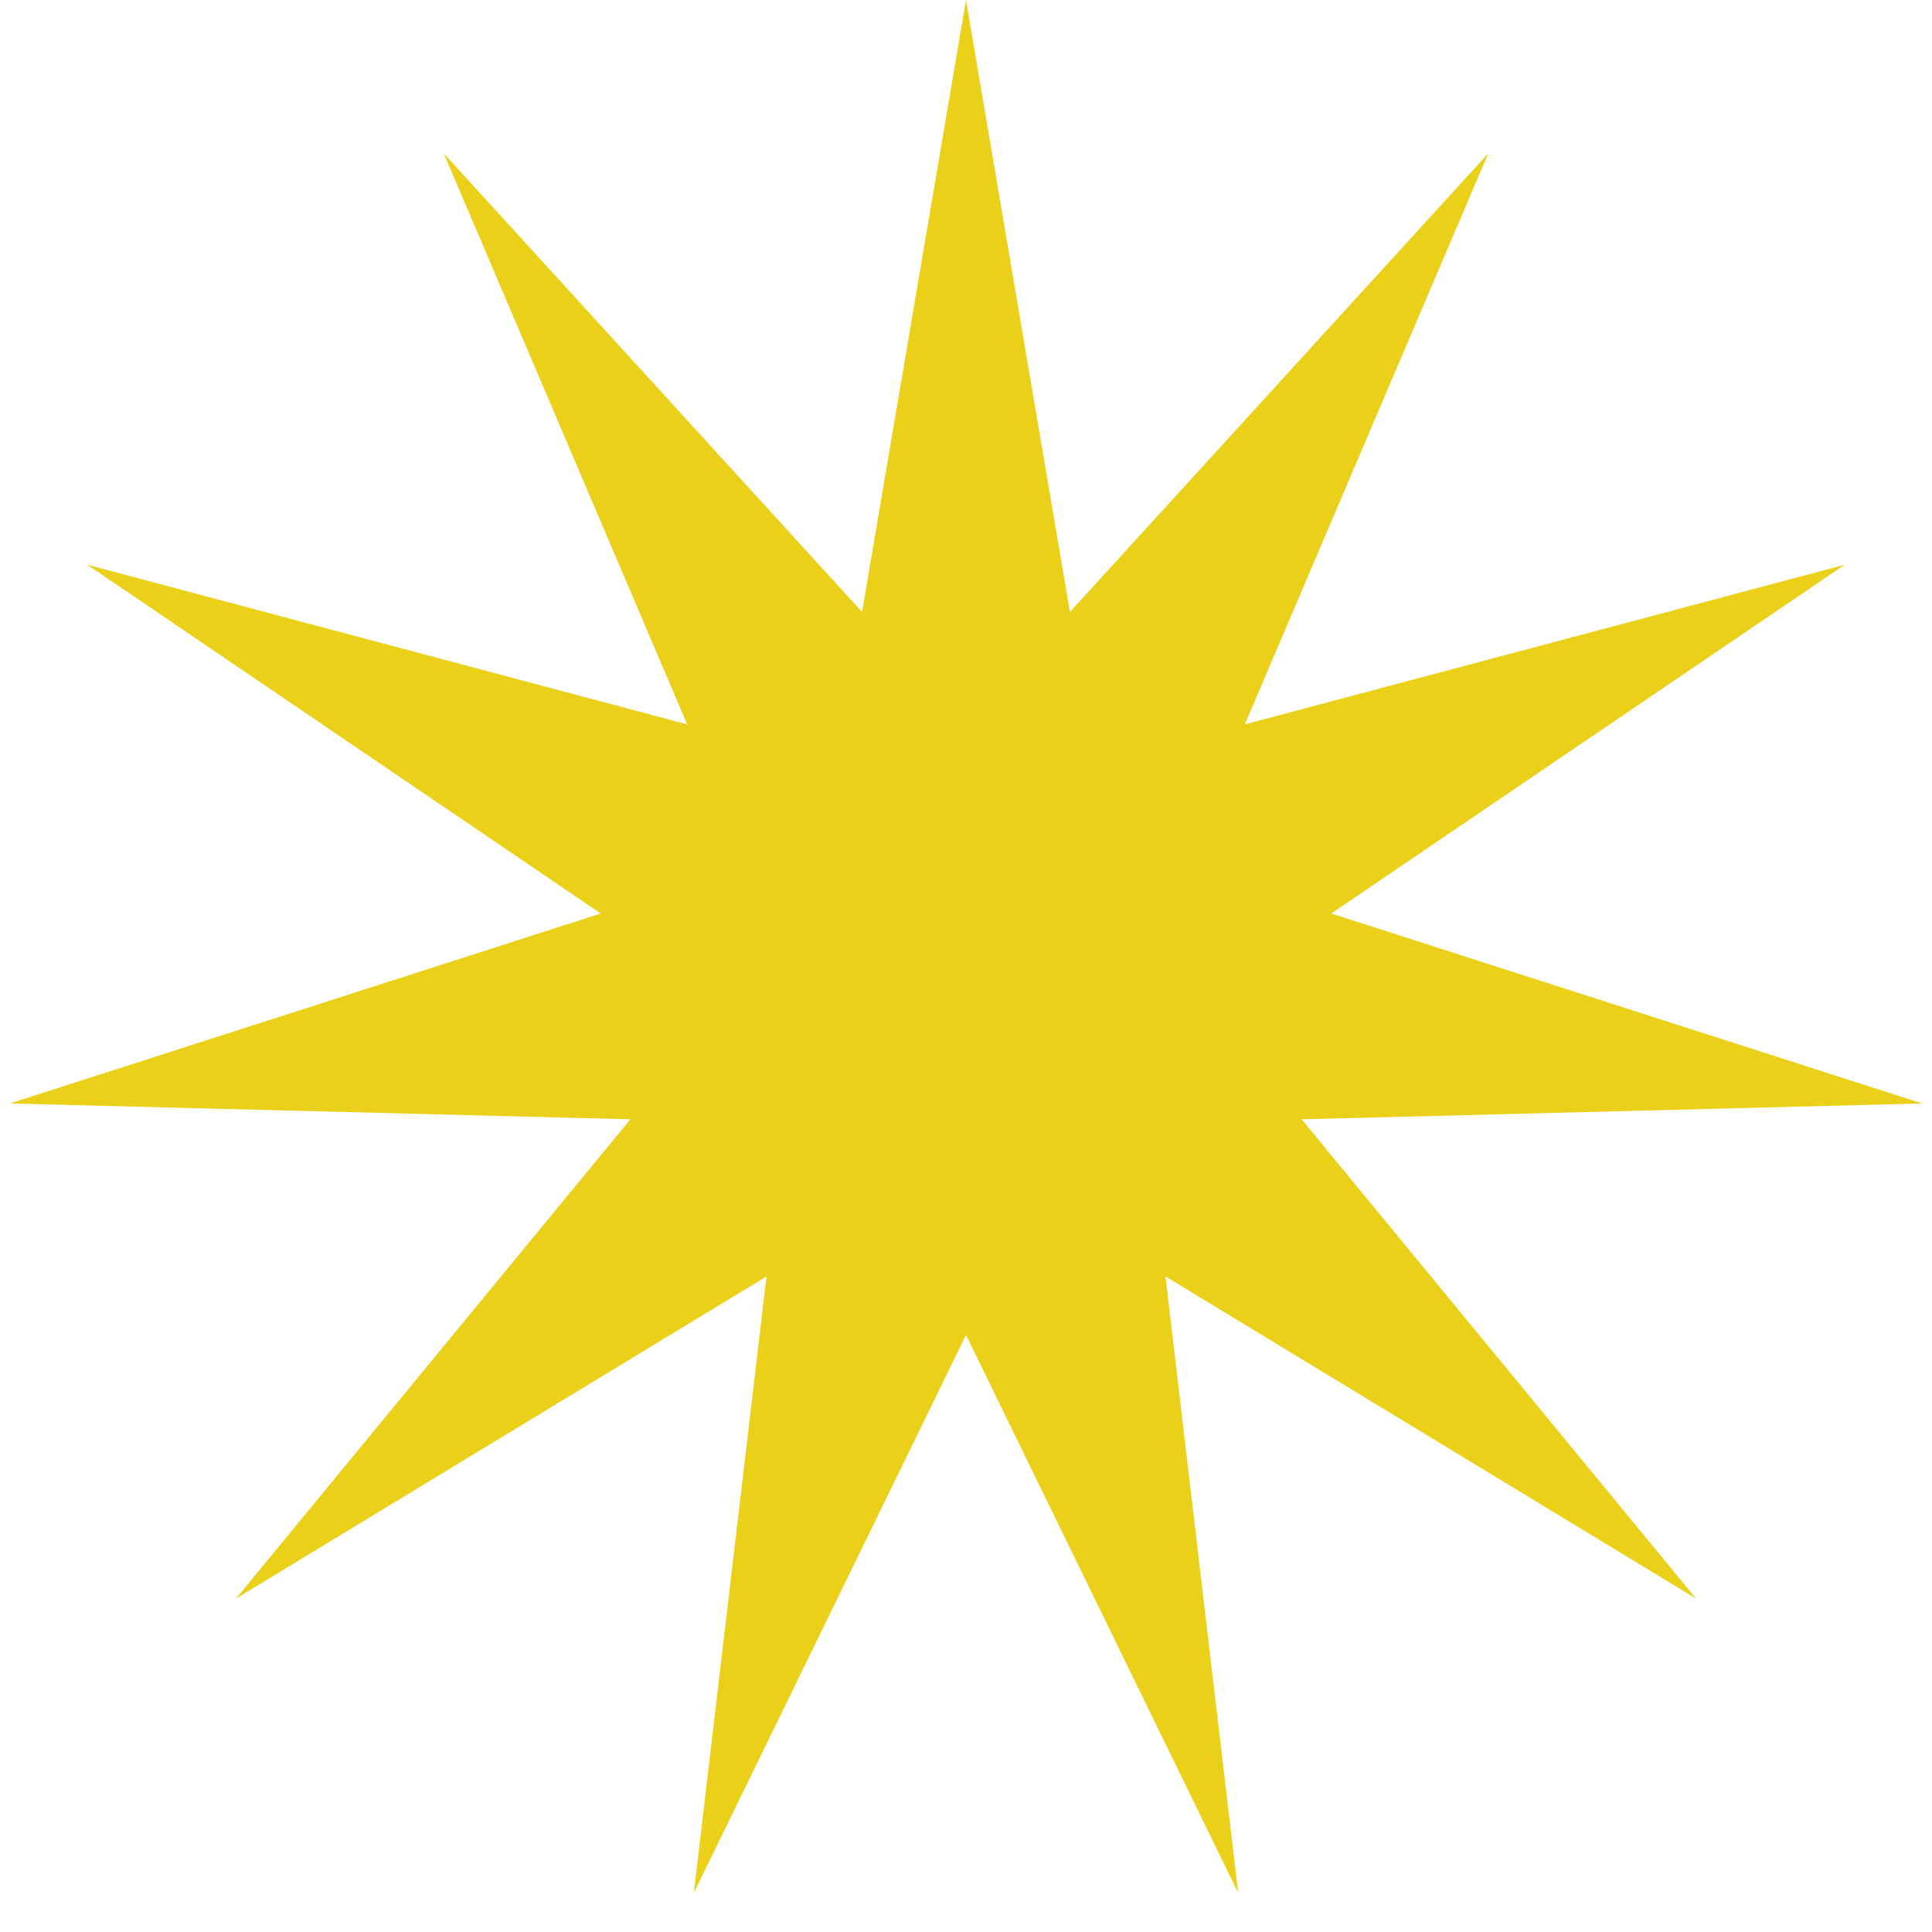 <svg width="40" height="40" viewBox="0 0 40 40" fill="none" xmlns="http://www.w3.org/2000/svg">
<path d="M20 0L22.152 12.67L30.813 3.175L25.773 14.997L38.193 11.692L27.562 18.913L39.796 22.846L26.949 23.174L35.115 33.097L24.13 26.427L25.635 39.19L20 27.639L14.365 39.19L15.87 26.427L4.885 33.097L13.051 23.174L0.204 22.846L12.438 18.913L1.807 11.692L14.227 14.997L9.187 3.175L17.848 12.67L20 0Z" fill="#EAD019"></path>
</svg>
